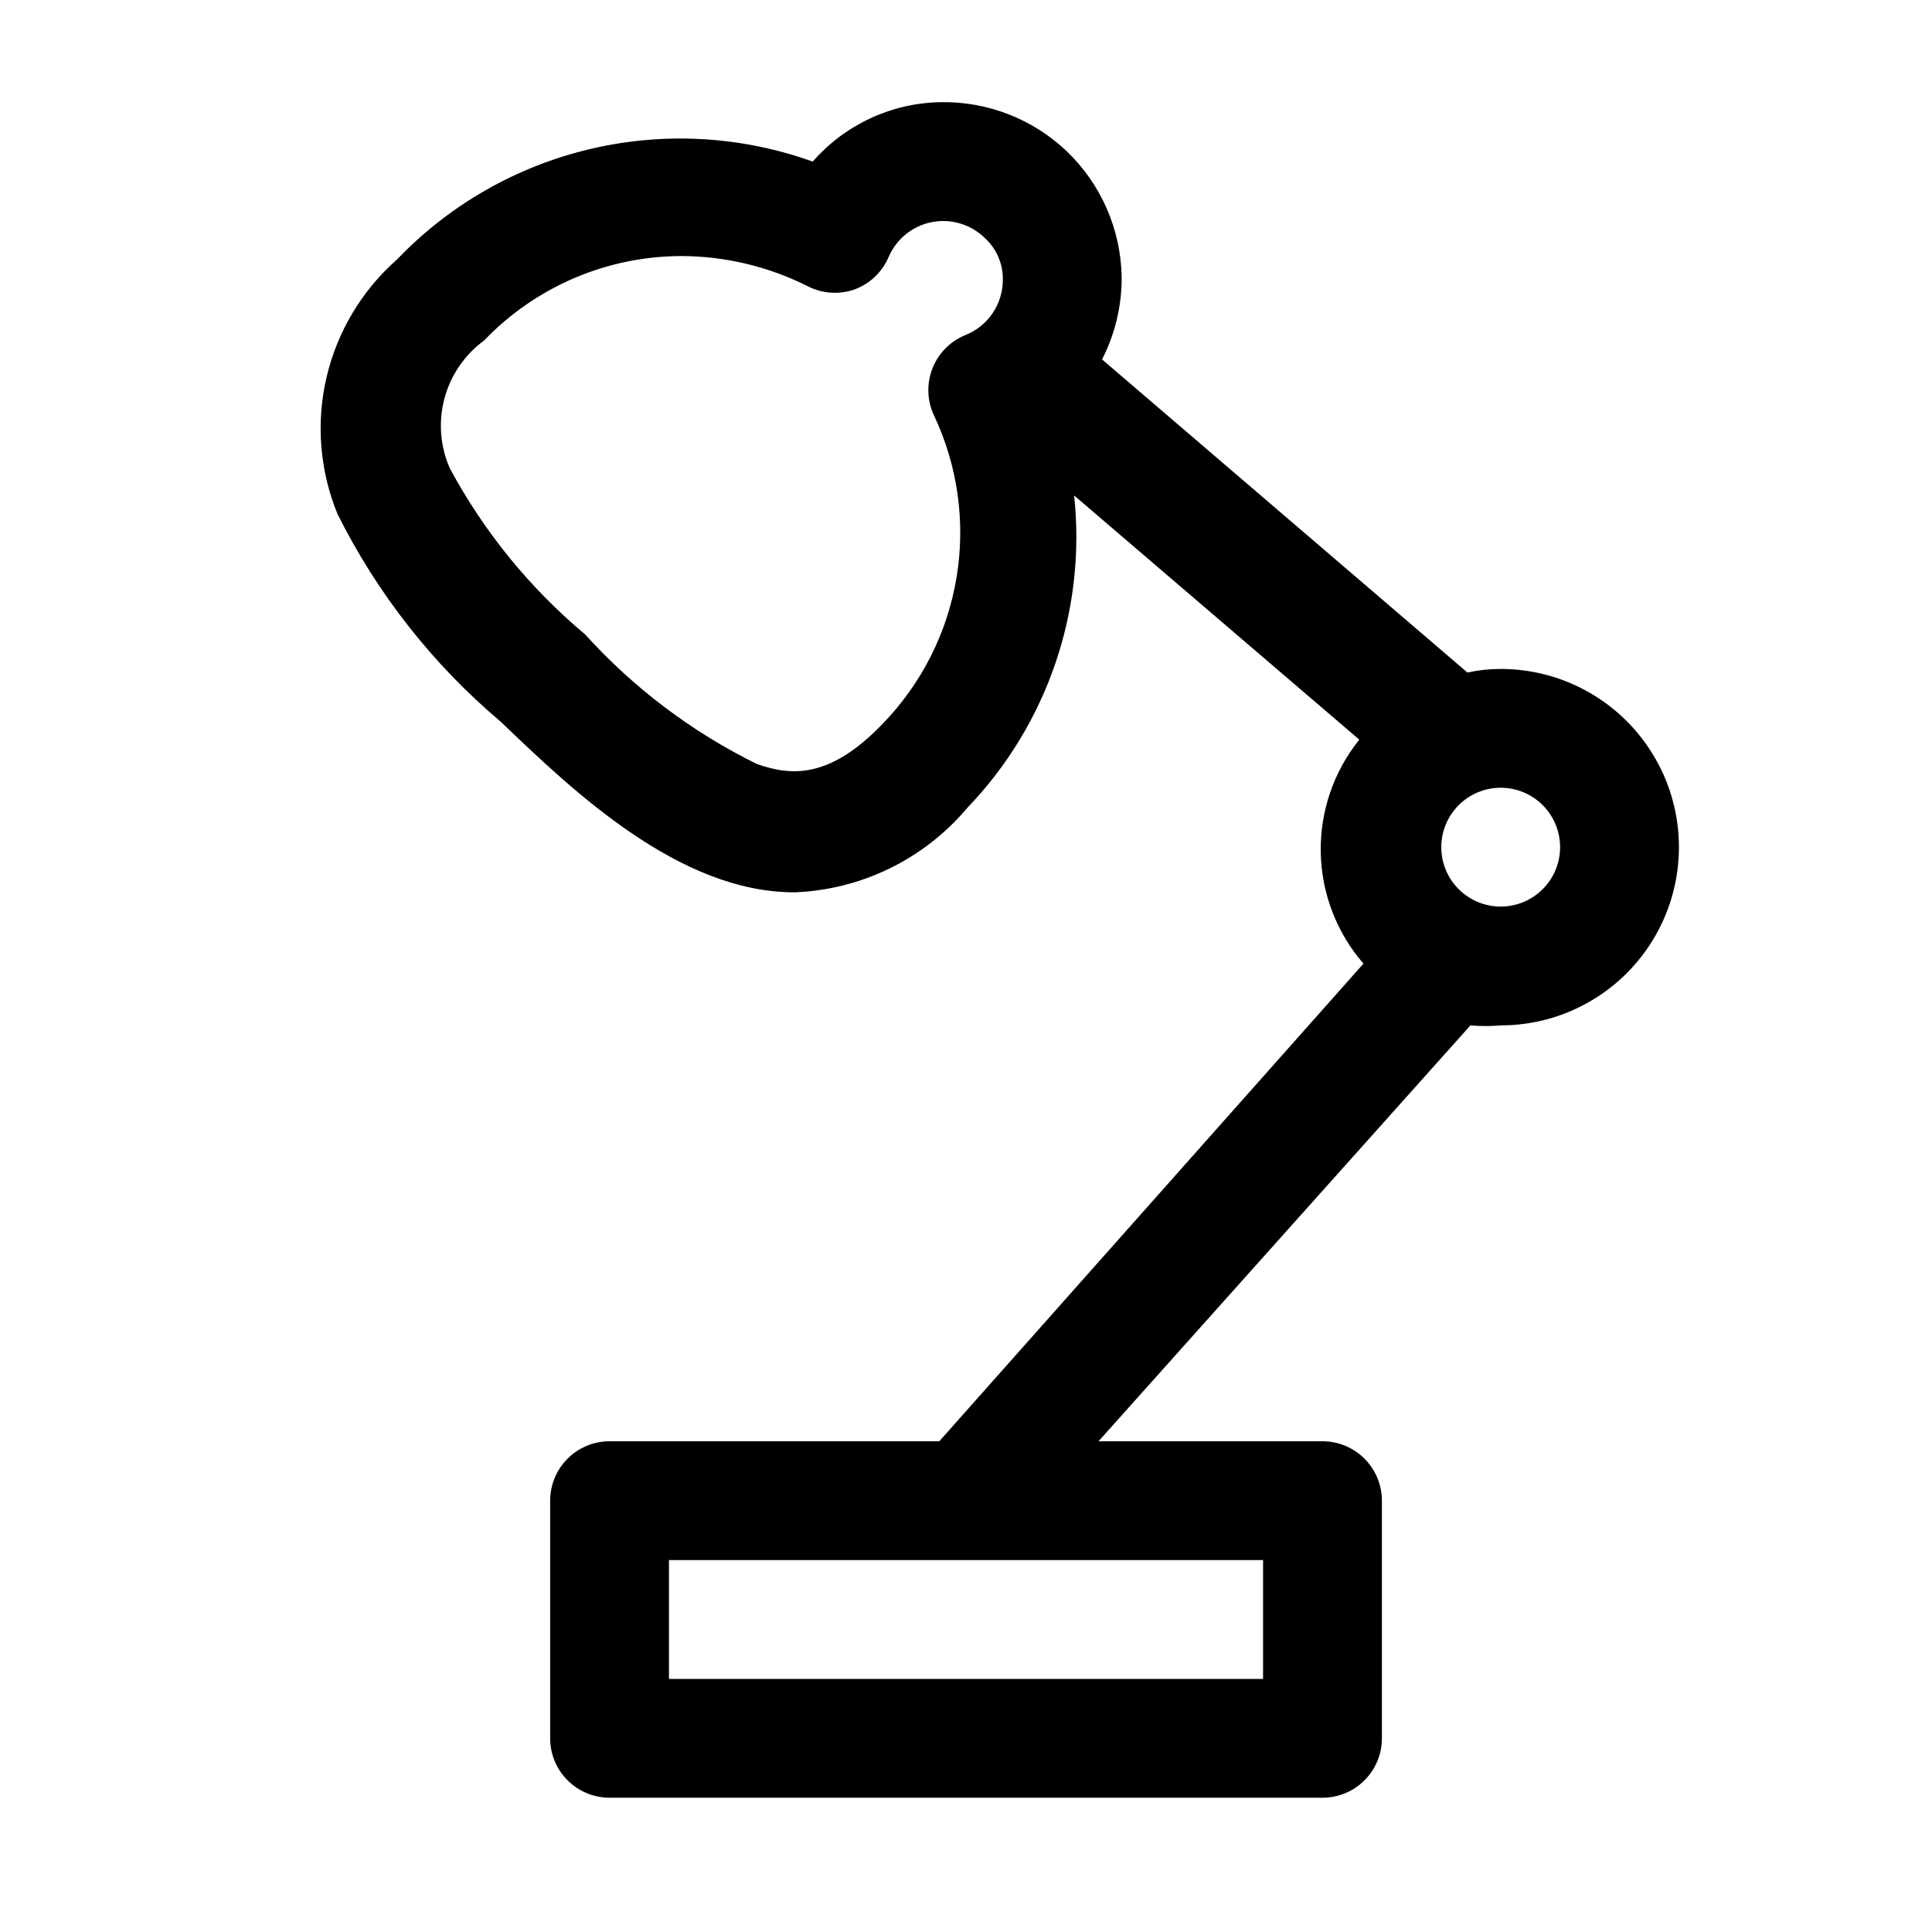 <?xml version="1.0" encoding="UTF-8"?>
<!-- Uploaded to: ICON Repo, www.iconrepo.com, Generator: ICON Repo Mixer Tools -->
<svg fill="#000000" width="800px" height="800px" version="1.1" viewBox="144 144 512 512" xmlns="http://www.w3.org/2000/svg">
 <path d="m541.7 321.28c-2.965-0.004-5.922 0.312-8.816 0.945l-96.828-82.973c3.469-6.769 5.254-14.277 5.195-21.883-0.219-12.559-5.43-24.512-14.484-33.219-9.055-8.652-21.172-13.352-33.691-13.07-12.945 0.27-25.18 5.988-33.691 15.746-18.914-6.793-39.395-7.953-58.953-3.34-19.562 4.609-37.363 14.793-51.254 29.316-9.305 8.203-15.816 19.102-18.641 31.18-2.82 12.074-1.809 24.73 2.894 36.207 10.527 21.125 25.262 39.879 43.297 55.102 19.207 18.422 47.23 45.184 77.777 45.184v0.004c17.738-0.664 34.375-8.781 45.812-22.355 21.219-22.062 31.594-52.379 28.34-82.816l75.57 64.707v0.004c-6.801 8.453-10.418 19.027-10.215 29.875 0.199 10.848 4.207 21.281 11.32 29.477l-112.41 126.58h-87.379c-4.176 0-8.18 1.66-11.133 4.613s-4.613 6.957-4.613 11.133v62.977c0 4.176 1.66 8.18 4.613 11.133 2.953 2.953 6.957 4.609 11.133 4.609h188.93c4.176 0 8.184-1.656 11.133-4.609 2.953-2.953 4.613-6.957 4.613-11.133v-62.977c0-4.176-1.66-8.18-4.613-11.133-2.949-2.953-6.957-4.613-11.133-4.613h-59.352l98.559-110.21h-0.004c2.672 0.234 5.359 0.234 8.031 0 16.875 0 32.465-9.004 40.902-23.617s8.438-32.617 0-47.23-24.027-23.617-40.902-23.617zm-62.977 267.65h-157.44v-31.488h157.44zm-87.223-334.88c6.324 13.379 8.418 28.371 5.996 42.973-2.418 14.598-9.234 28.113-19.535 38.738-14.168 14.801-24.402 13.855-33.379 10.707-17.199-8.461-32.637-20.109-45.5-34.32-14.66-12.277-26.844-27.238-35.895-44.086-2.555-5.84-3.043-12.375-1.383-18.527 1.66-6.156 5.367-11.559 10.512-15.32 13.66-14.25 32.535-22.324 52.273-22.359 11.648 0.039 23.129 2.789 33.535 8.031 3.859 1.961 8.359 2.246 12.438 0.785 4.055-1.527 7.301-4.66 8.973-8.656 2.062-4.723 6.305-8.137 11.359-9.141 5.051-1.004 10.277 0.527 13.988 4.102 3.133 2.801 4.91 6.816 4.883 11.02 0.031 3.18-0.895 6.297-2.668 8.938-1.77 2.644-4.297 4.688-7.254 5.863-4 1.621-7.156 4.816-8.734 8.836-1.578 4.019-1.438 8.508 0.391 12.418zm150.2 130.2c-4.176 0-8.18-1.656-11.133-4.609s-4.613-6.957-4.613-11.133 1.66-8.18 4.613-11.133 6.957-4.613 11.133-4.613c4.176 0 8.18 1.66 11.133 4.613s4.609 6.957 4.609 11.133-1.656 8.18-4.609 11.133-6.957 4.609-11.133 4.609z"/>
</svg>